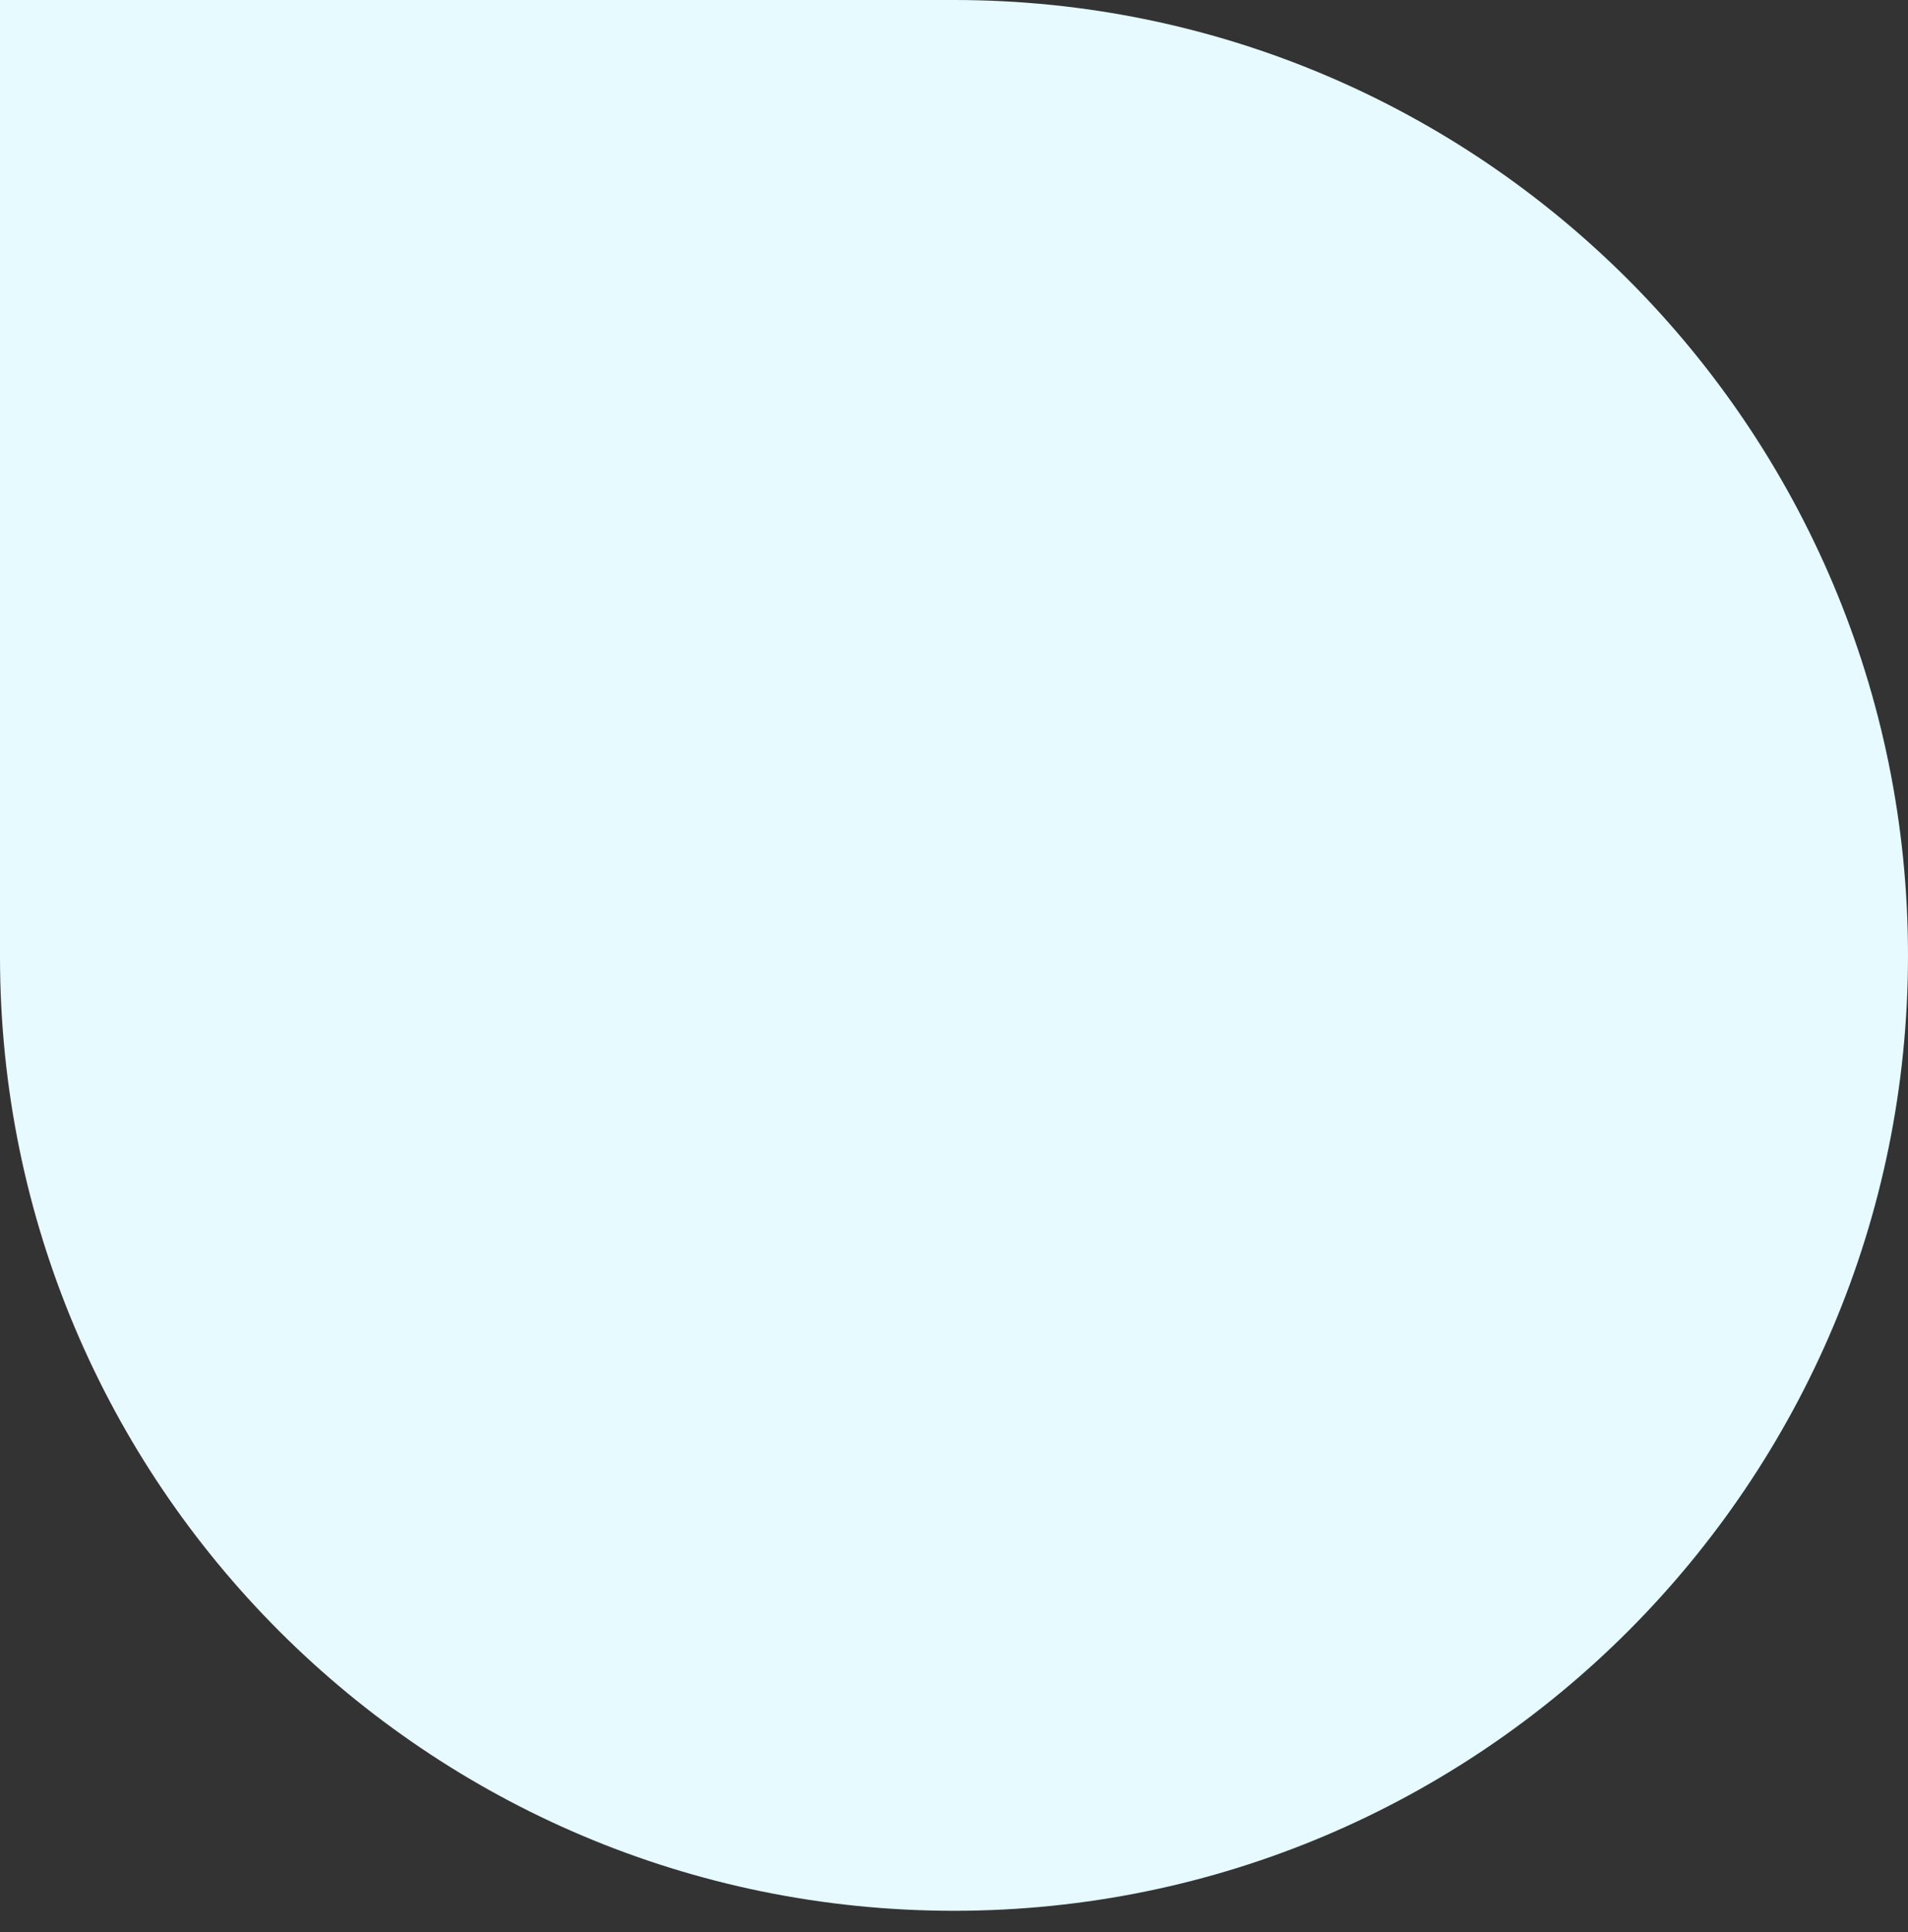 <svg width="80" height="81" viewBox="0 0 80 81" fill="none" xmlns="http://www.w3.org/2000/svg">
<rect x="0" y="0" width="80" height="81" fill="#333333" stroke="none"/>
<path d="M0 0H40C62.091 0 80 17.96 80 40.051C80 62.143 62.091 80.103 40 80.103C17.909 80.103 0 62.194 0 40.102V0Z" fill="#E6FAFF"/>
</svg>
